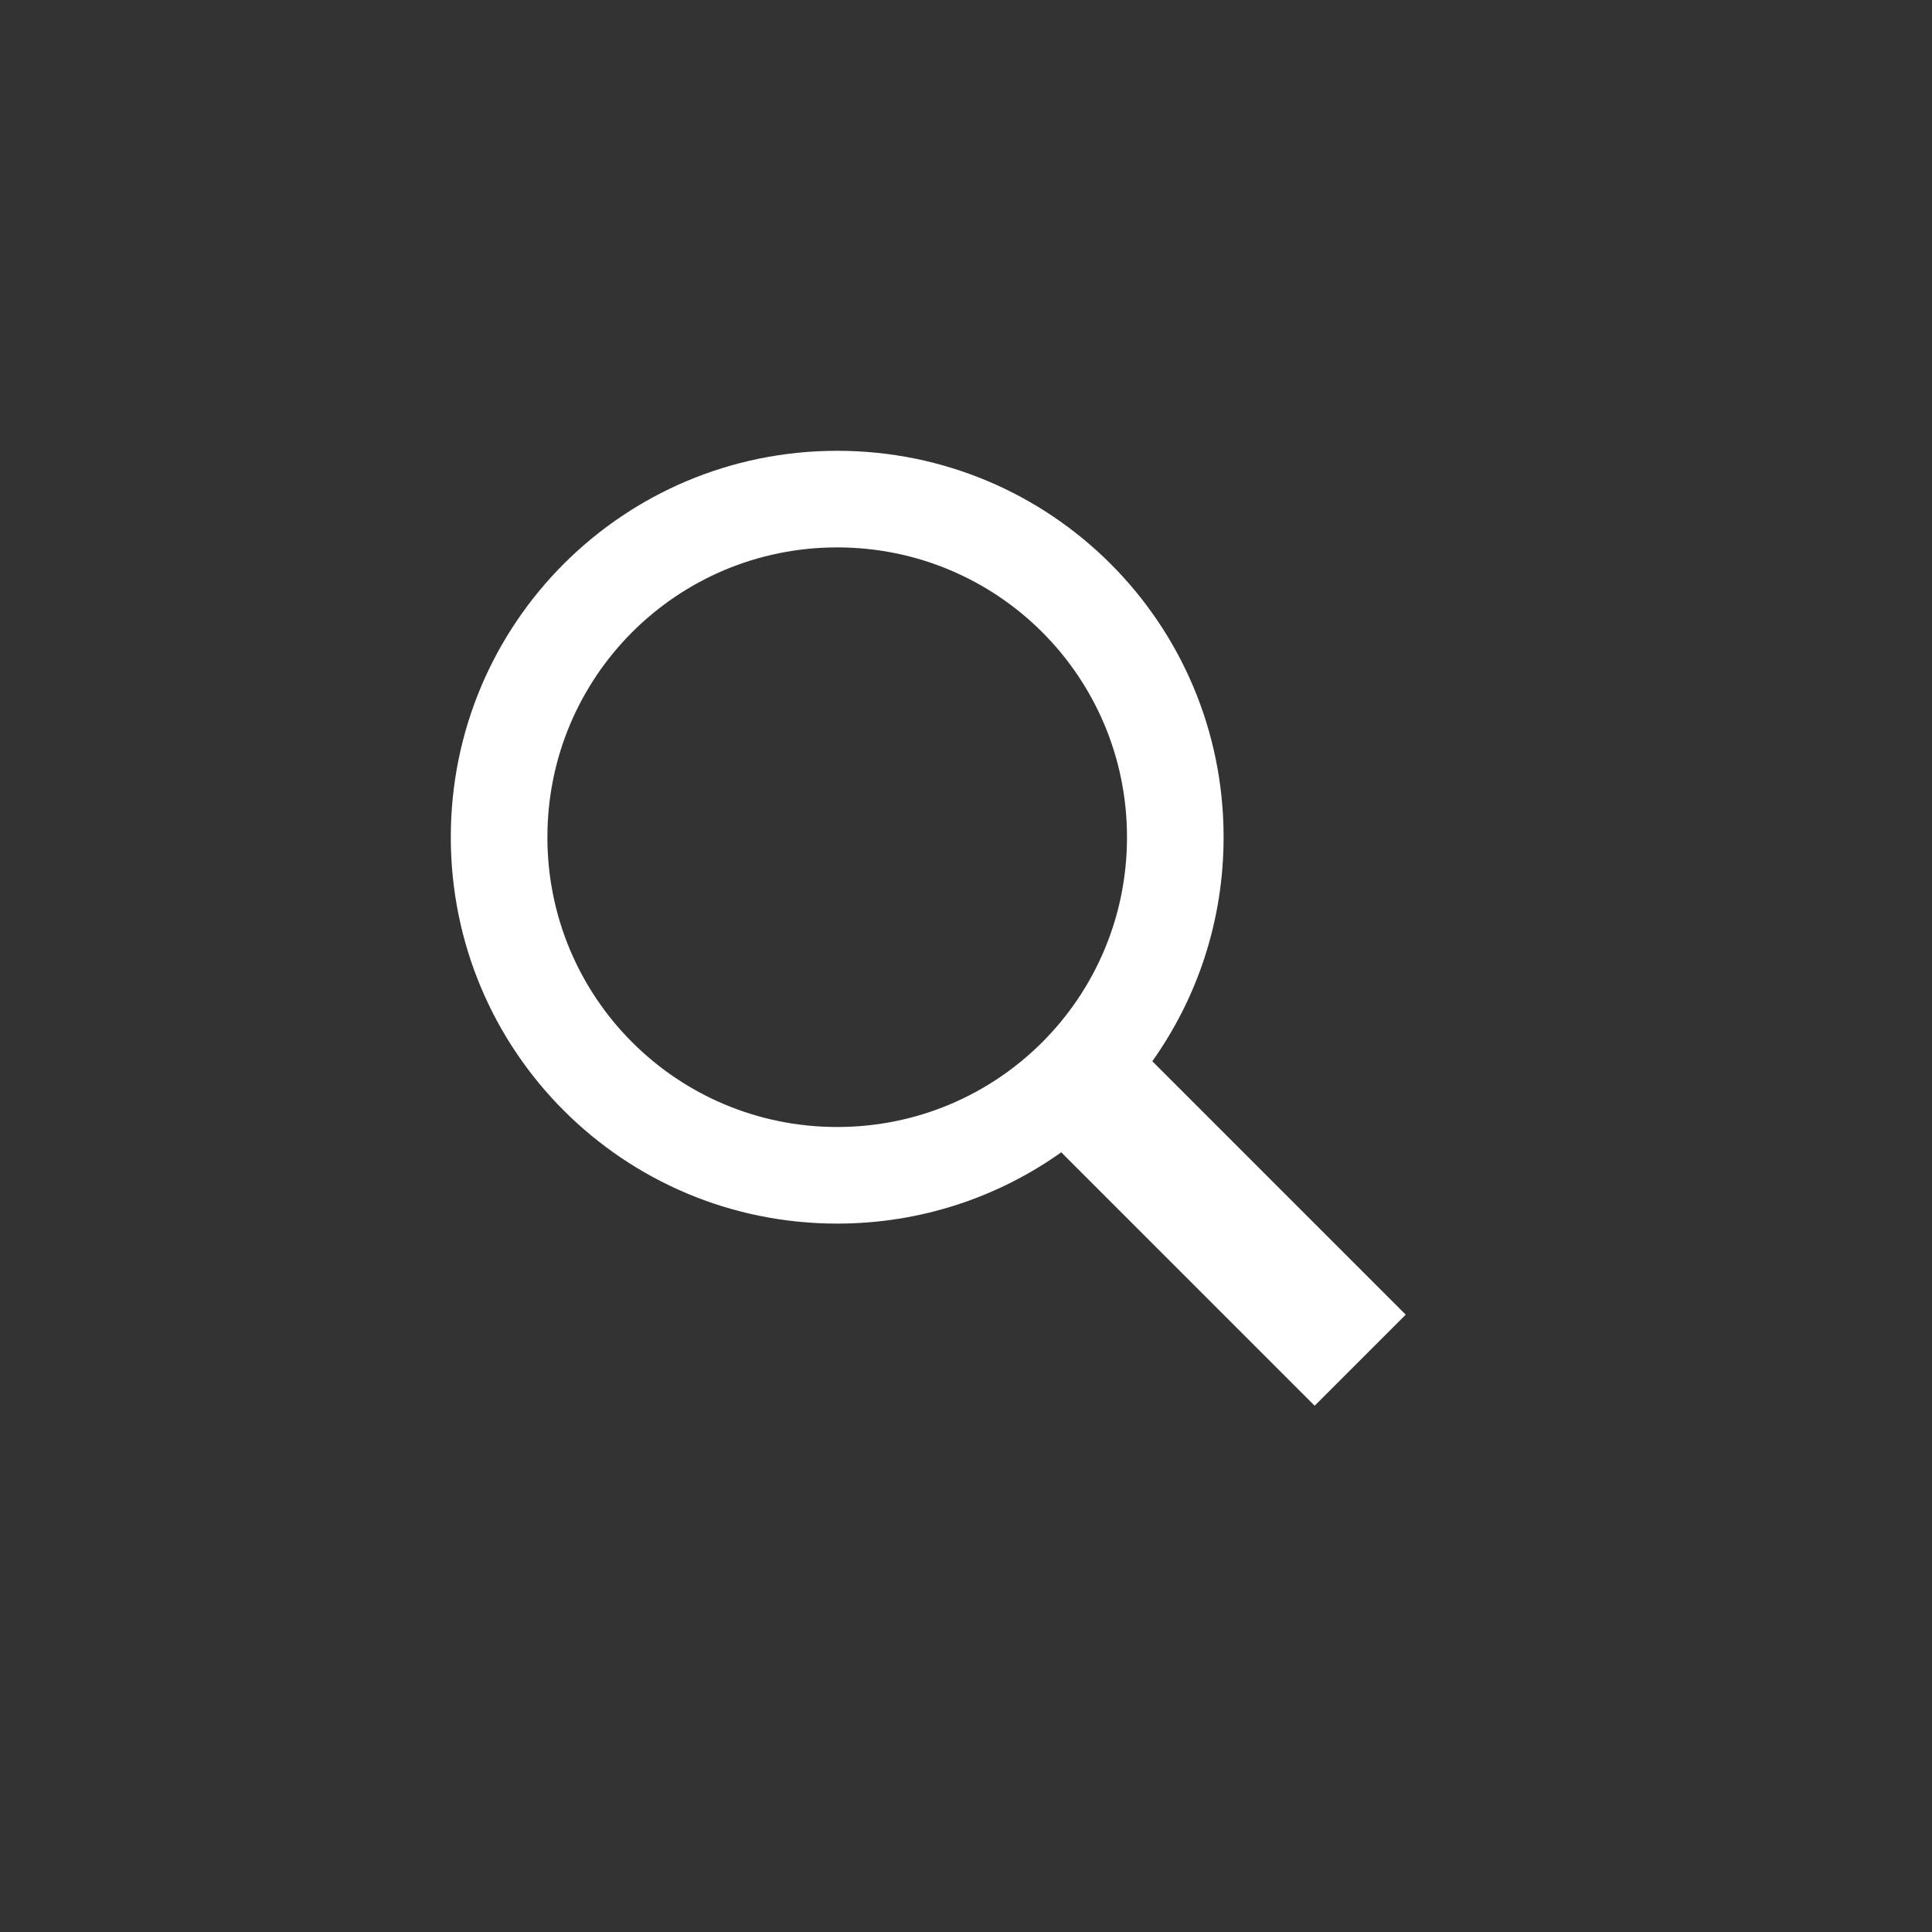 <?xml version="1.0" encoding="UTF-8" standalone="no"?>
<svg width="30px" height="30px" viewBox="0 0 30 30" version="1.1" xmlns="http://www.w3.org/2000/svg" xmlns:xlink="http://www.w3.org/1999/xlink">
    <rect x="0" y="0" width="30" height="30" fill="#333333" stroke="none"/>
    <!-- Generator: Sketch 3.6.1 (26313) - http://www.bohemiancoding.com/sketch -->
    <title>search</title>
    <desc>Created with Sketch.</desc>
    <defs></defs>
    <g id="Page-1" stroke="none" stroke-width="1" fill="none" fill-rule="evenodd">
        <g id="search">
            <g id="Group-Copy-4">
                <path d="M17.893,16.479 C18.59,15.498 19,14.298 19,13 C19,9.68 16.32,7 13,7 C9.68,7 7,9.68 7,13 C7,16.32 9.68,19 13,19 C14.298,19 15.498,18.59 16.479,17.893 L20.414,21.828 L21.828,20.414 L17.893,16.479 Z M13,17.5 C10.51,17.5 8.5,15.49 8.5,13 C8.5,10.51 10.51,8.5 13,8.5 C15.49,8.5 17.5,10.51 17.5,13 C17.5,15.49 15.49,17.5 13,17.5 Z" id="Path" fill="#FFFFFF"></path>
                <rect id="Rectangle-73" x="0" y="0" width="30" height="30"></rect>
            </g>
        </g>
    </g>
</svg>